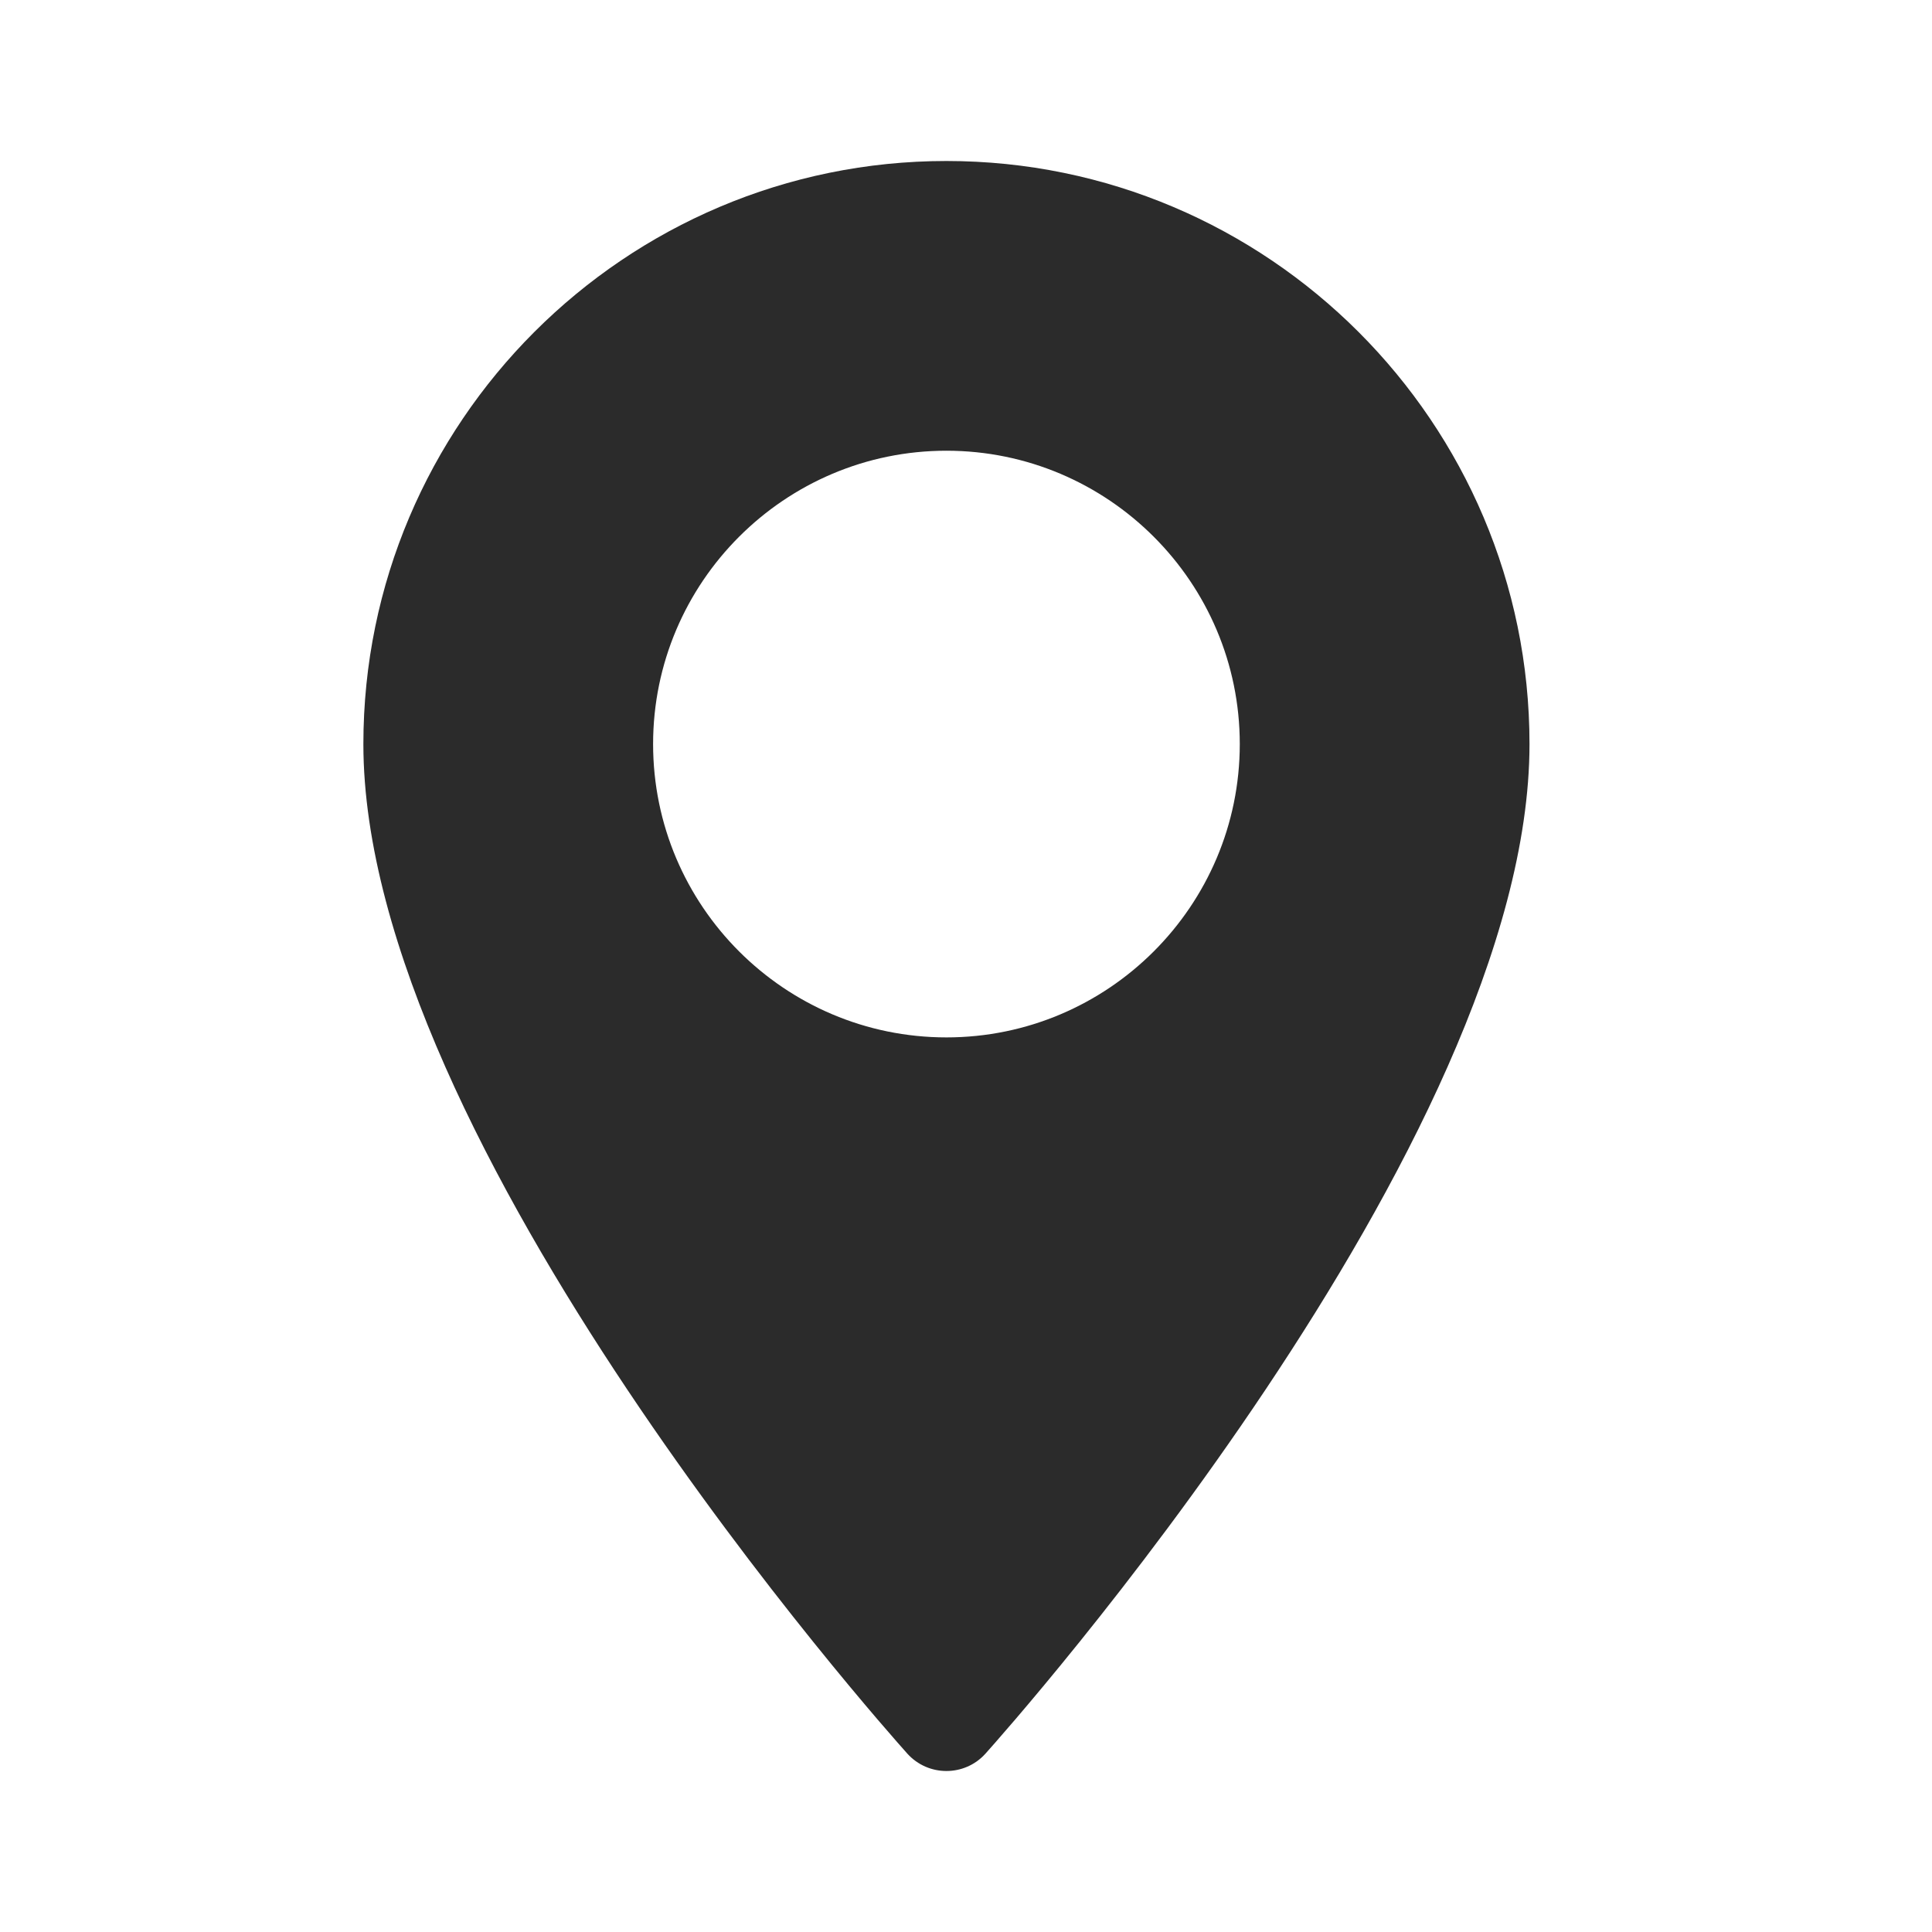 <svg width="24" height="24" viewBox="0 0 24 24" fill="none" xmlns="http://www.w3.org/2000/svg">
<path d="M11.757 2C7.763 2 4.514 5.249 4.514 9.243C4.514 14.2 10.995 21.476 11.271 21.784C11.531 22.072 11.983 22.072 12.242 21.784C12.518 21.476 19 14.2 19 9.243C19 5.249 15.751 2 11.757 2ZM11.757 12.887C9.747 12.887 8.113 11.253 8.113 9.243C8.113 7.234 9.747 5.599 11.757 5.599C13.766 5.599 15.401 7.234 15.401 9.243C15.401 11.253 13.766 12.887 11.757 12.887Z" fill="#2B2B2B"/>
</svg>
